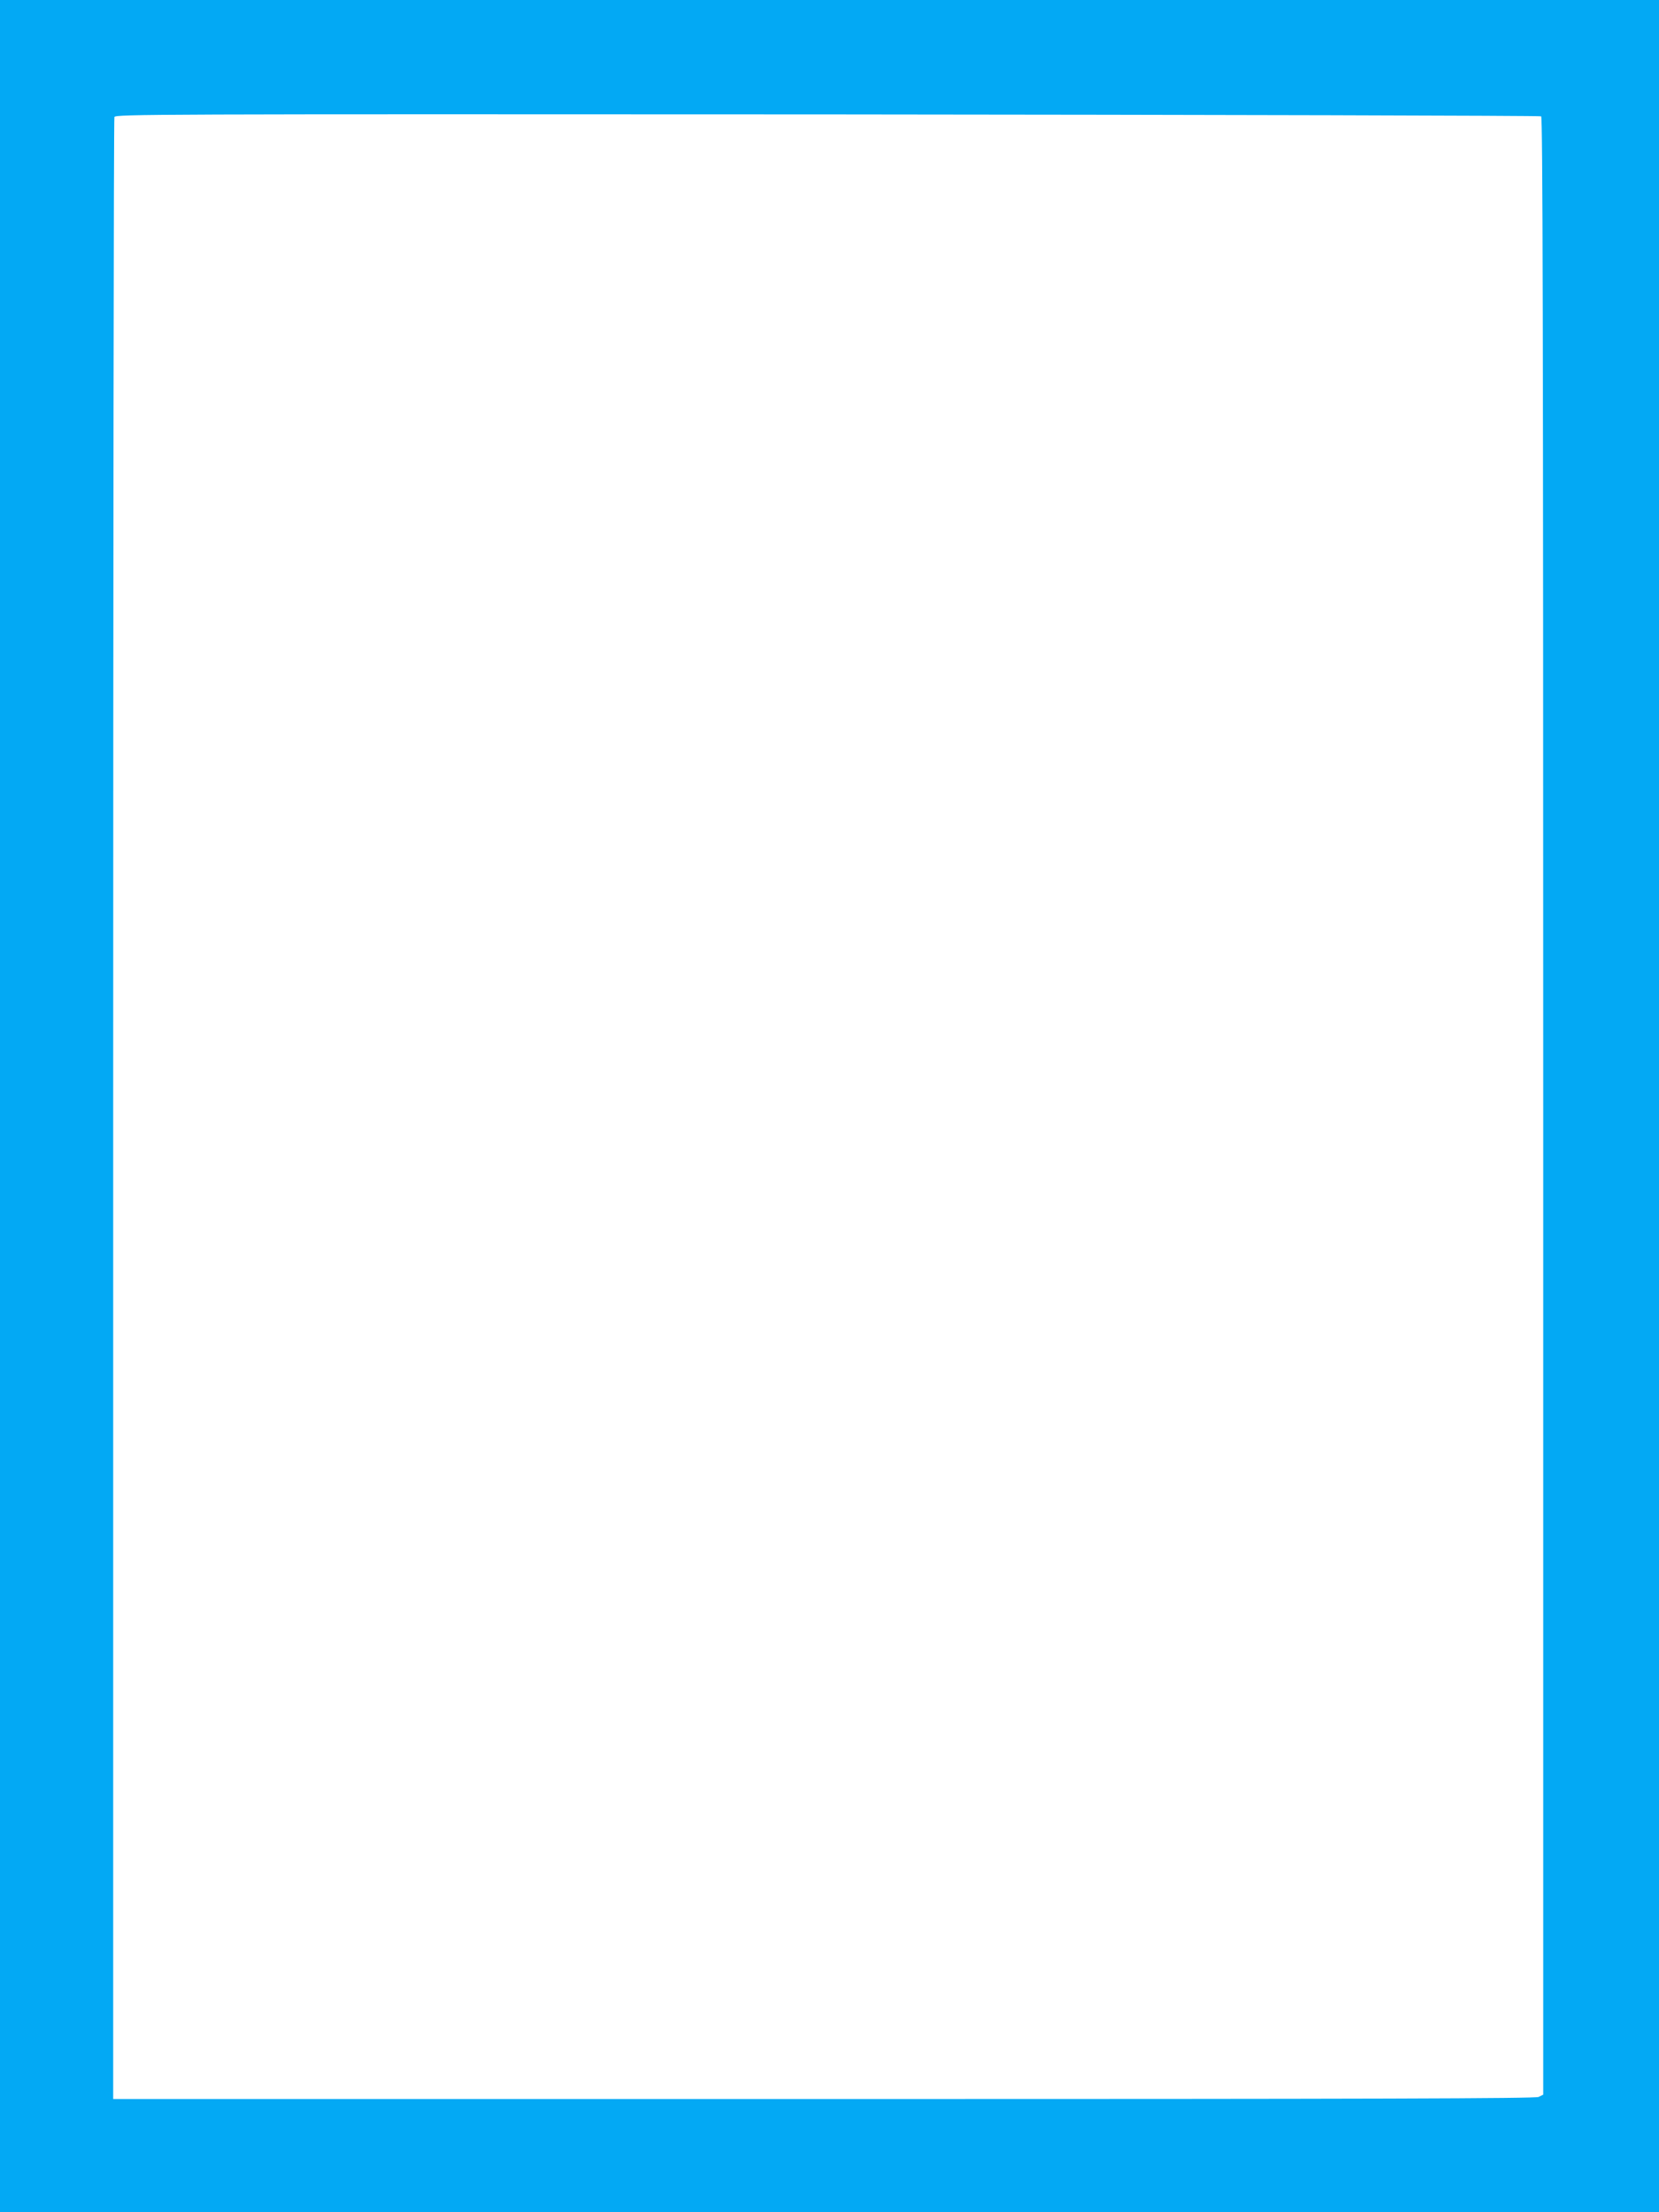 <?xml version="1.0" standalone="no"?>
<!DOCTYPE svg PUBLIC "-//W3C//DTD SVG 20010904//EN"
 "http://www.w3.org/TR/2001/REC-SVG-20010904/DTD/svg10.dtd">
<svg version="1.0" xmlns="http://www.w3.org/2000/svg"
 width="960pt" height="1280pt" viewBox="0 0 960 1280"
 preserveAspectRatio="xMidYMid meet">
<g transform="translate(0,1280) scale(0.1,-0.1)"
fill="#03a9f4" stroke="none">
<path d="M0 6400 l0 -6400 4800 0 4800 0 0 6400 0 6400 -4800 0 -4800 0 0
-6400z m8918 5727 c9 -7 12 -1163 12 -5728 l0 -5719 -27 -13 c-22 -9 -916 -12
-4138 -12 l-4110 0 0 5725 c0 3149 3 5733 7 5743 7 16 200 17 4125 15 2265 -2
4124 -7 4131 -11z"/>
</g>
</svg>
